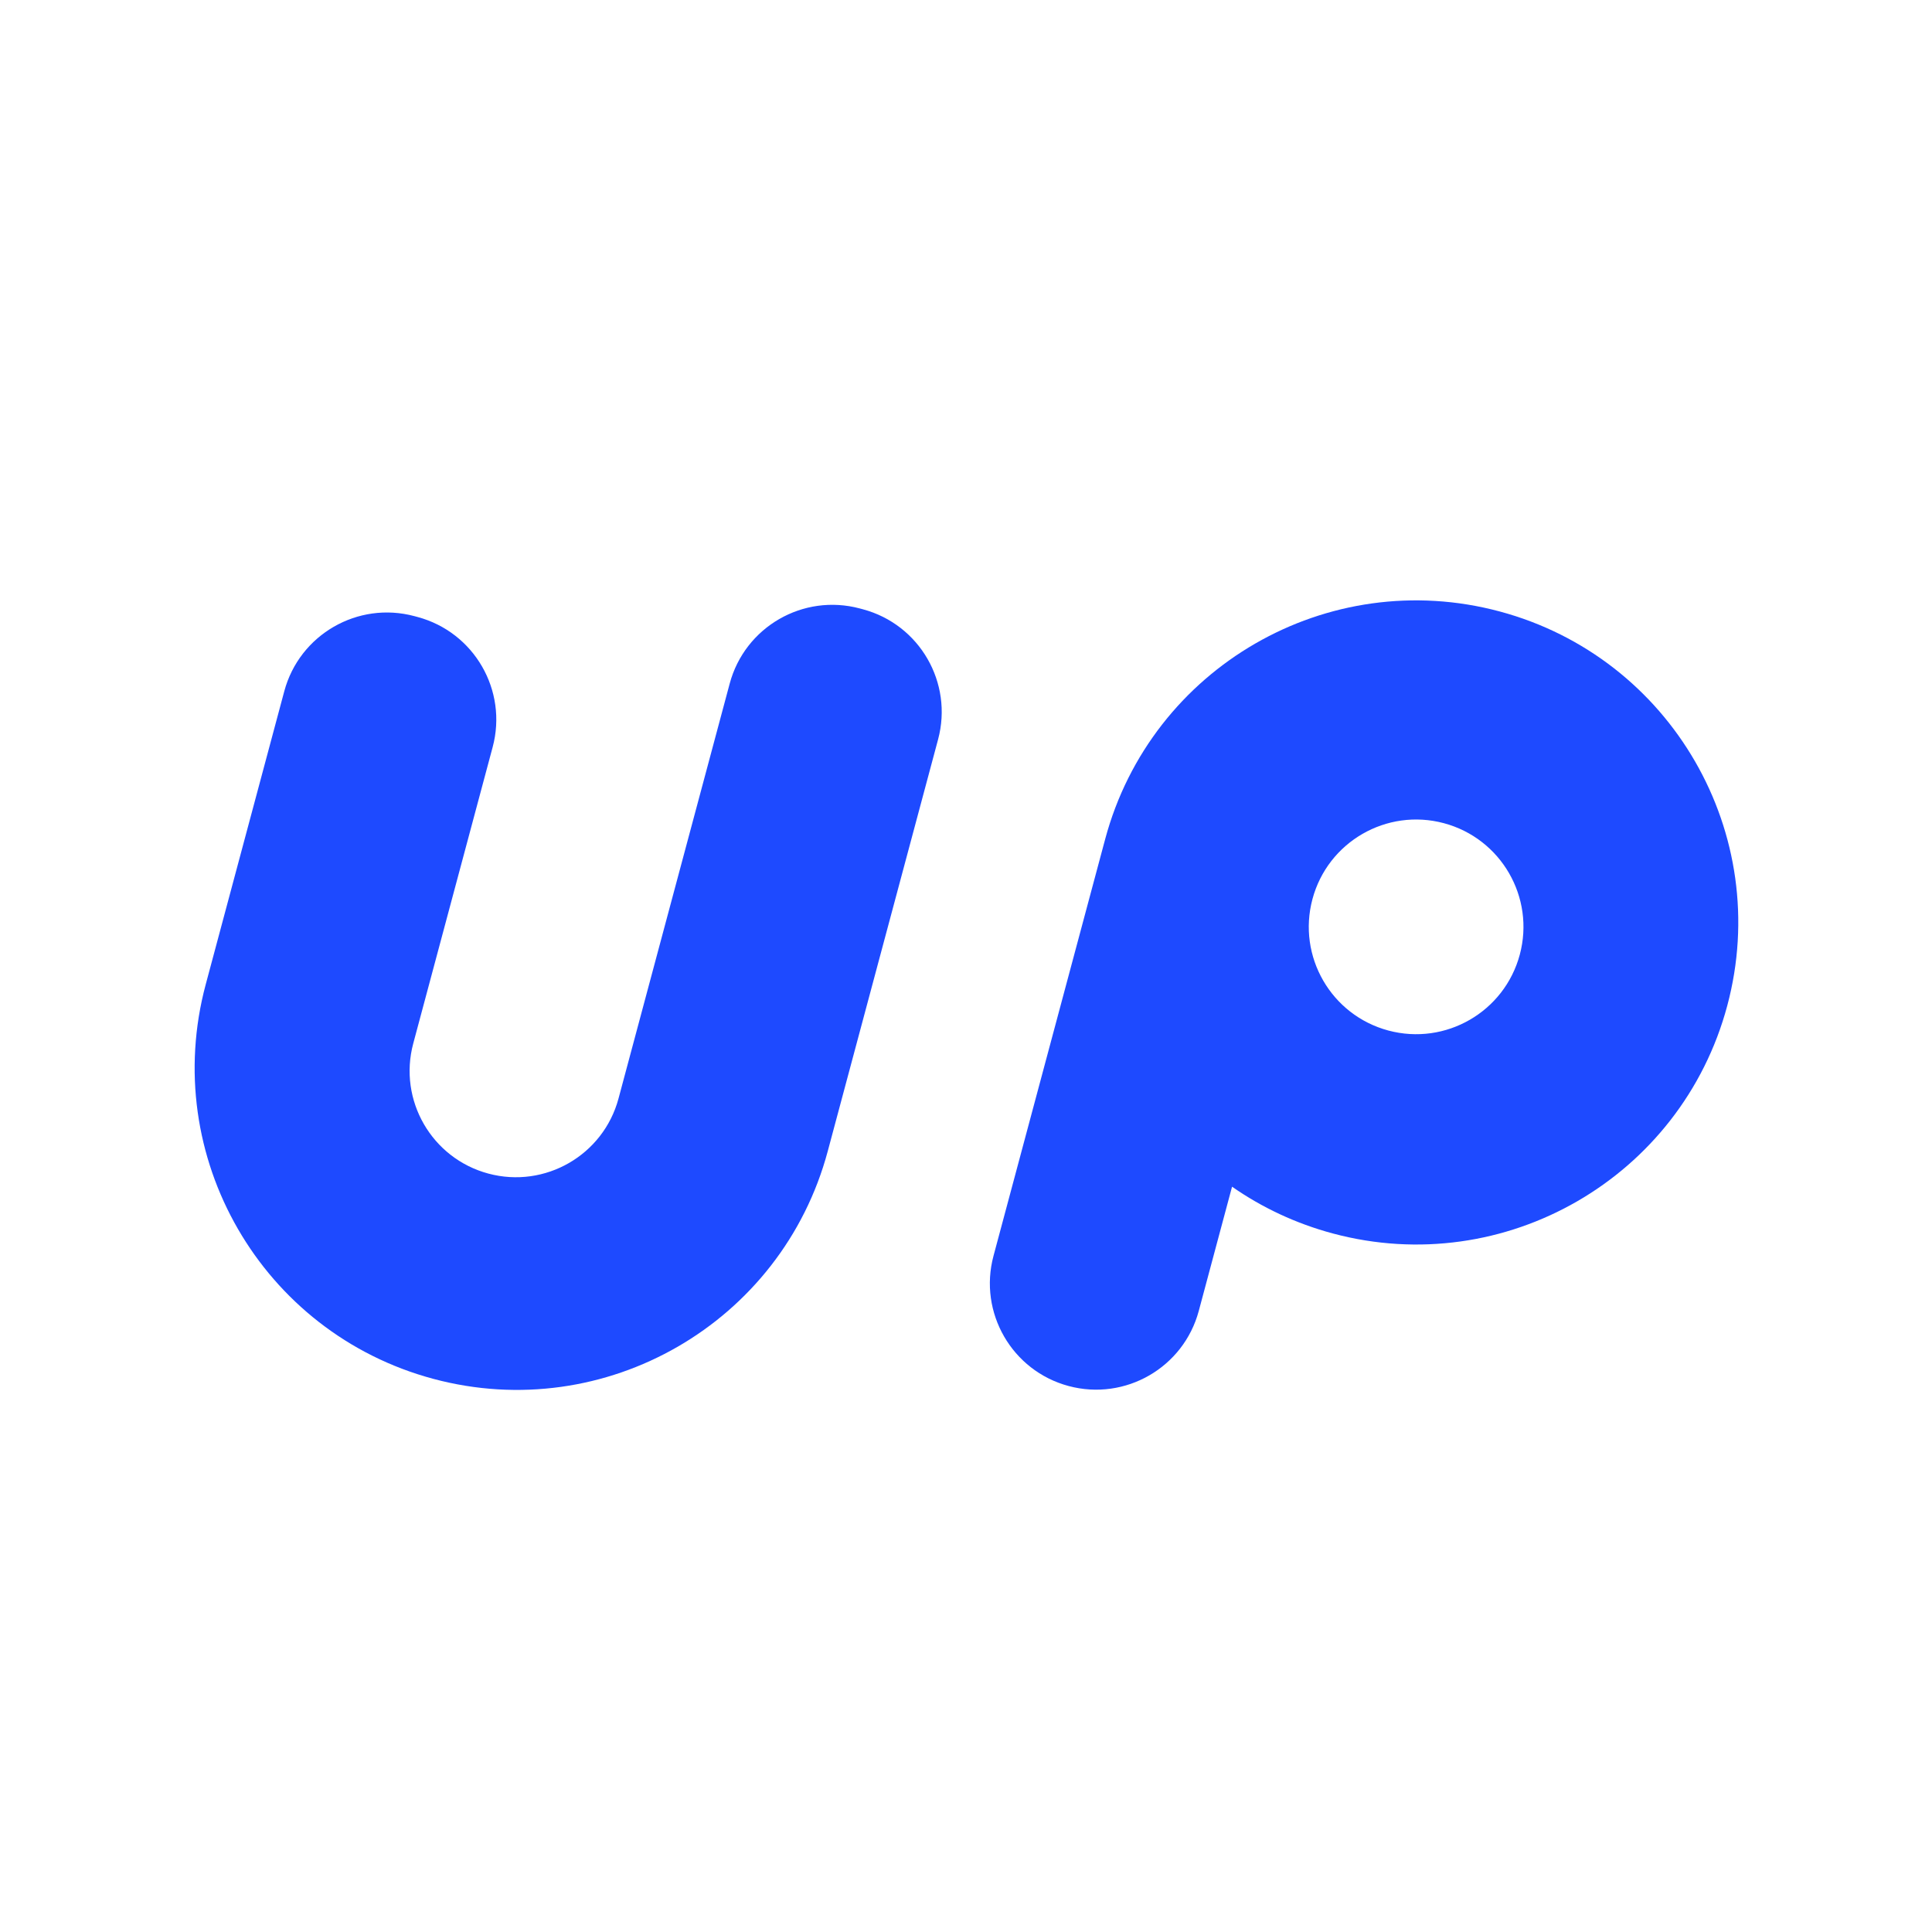 <svg width="600" height="600" viewBox="0 0 600 600" fill="none" xmlns="http://www.w3.org/2000/svg">
<rect width="600" height="600" fill="url(#paint0_linear_14_2)"/>
<path d="M465.697 189.882C519.044 204.176 550.702 259.01 536.408 312.356C522.114 365.703 467.28 397.361 413.934 383.067C402.403 379.977 391.886 374.992 382.627 368.539L372.292 407.109C367.575 424.713 349.48 435.16 331.876 430.443C314.271 425.726 303.824 407.631 308.541 390.027L342.964 261.559C342.992 261.454 343.023 261.35 343.052 261.246C343.109 261.029 343.164 260.81 343.223 260.593C357.517 207.246 412.351 175.588 465.697 189.882ZM448.416 255.65C430.636 250.886 412.36 261.438 407.596 279.218C402.831 296.999 413.383 315.275 431.164 320.039C448.944 324.803 467.22 314.251 471.984 296.471C476.749 278.691 466.197 260.415 448.416 255.65Z" fill="#1E4AFF"/>
<path d="M267.995 189.223C285.6 193.94 296.047 212.035 291.33 229.639L257.067 357.51C242.773 410.857 187.939 442.515 134.592 428.221C81.246 413.927 49.588 359.093 63.882 305.747L88.282 214.683C93 197.078 111.095 186.631 128.699 191.348L129.665 191.607C147.269 196.324 157.716 214.419 152.999 232.023L128.34 324.053C123.623 341.658 134.07 359.753 151.675 364.47C169.279 369.187 187.374 358.74 192.091 341.135L226.613 212.298C231.33 194.694 249.425 184.247 267.029 188.964L267.995 189.223Z" fill="#1E4AFF"/>
<defs>
<linearGradient id="paint0_linear_14_2" x1="0" y1="0" x2="778" y2="774.5" gradientUnits="userSpaceOnUse">
<stop stop-color="white"/>
</linearGradient>
</defs>
</svg>
